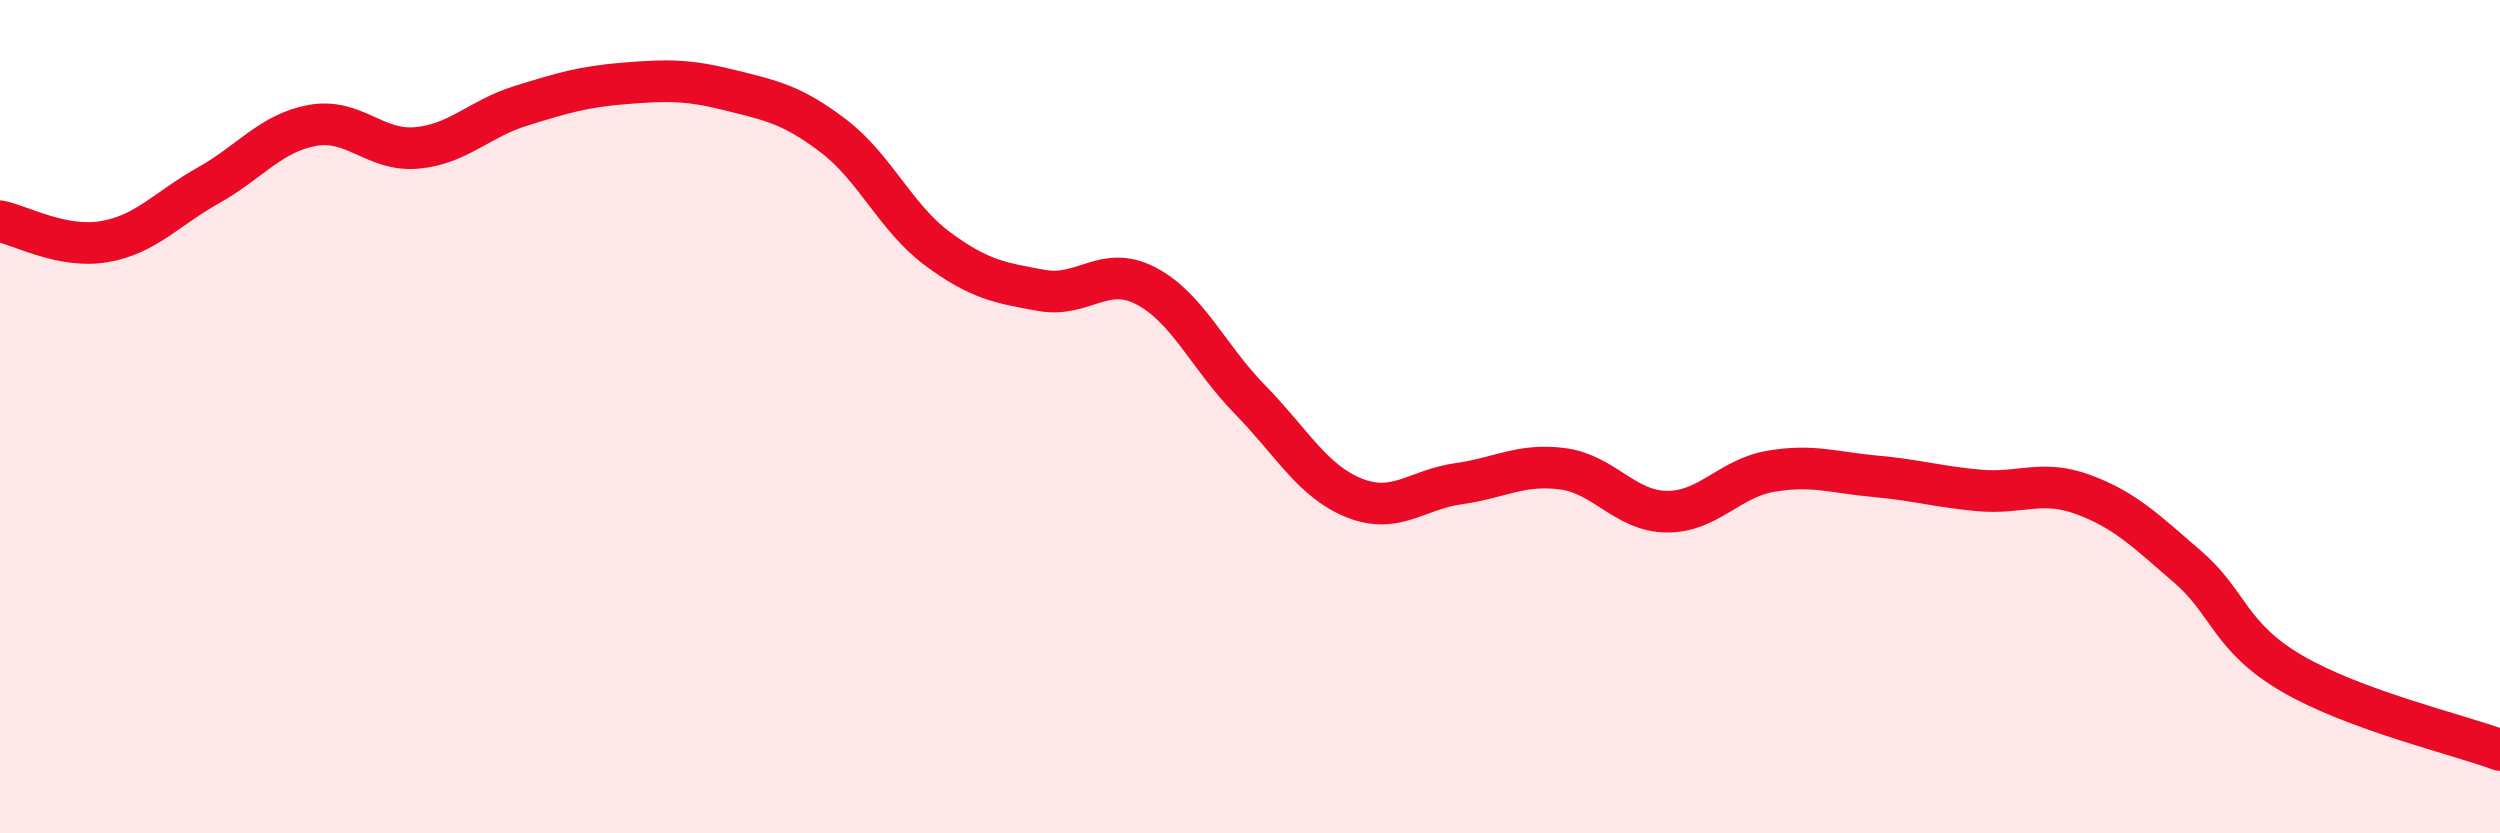 
    <svg width="60" height="20" viewBox="0 0 60 20" xmlns="http://www.w3.org/2000/svg">
      <path
        d="M 0,5.31 C 0.5,5.41 1.5,5.97 2.5,5.8 C 3.5,5.63 4,5.01 5,4.45 C 6,3.89 6.5,3.19 7.5,3.01 C 8.5,2.83 9,3.64 10,3.55 C 11,3.46 11.5,2.85 12.5,2.54 C 13.5,2.23 14,2.08 15,2 C 16,1.92 16.5,1.91 17.5,2.16 C 18.5,2.41 19,2.5 20,3.26 C 21,4.02 21.5,5.23 22.5,5.97 C 23.5,6.71 24,6.79 25,6.97 C 26,7.15 26.5,6.34 27.5,6.86 C 28.5,7.38 29,8.57 30,9.59 C 31,10.61 31.5,11.55 32.5,11.95 C 33.5,12.35 34,11.75 35,11.61 C 36,11.47 36.5,11.12 37.5,11.25 C 38.5,11.38 39,12.27 40,12.28 C 41,12.29 41.5,11.48 42.5,11.31 C 43.5,11.14 44,11.34 45,11.43 C 46,11.52 46.5,11.68 47.5,11.77 C 48.5,11.86 49,11.5 50,11.87 C 51,12.24 51.5,12.74 52.5,13.6 C 53.5,14.46 53.5,15.28 55,16.16 C 56.5,17.04 59,17.63 60,18L60 20L0 20Z"
        fill="#EB0A25"
        opacity="0.1"
        stroke-linecap="round"
        stroke-linejoin="round"
      />
      <path
        d="M 0,5.31 C 0.5,5.41 1.5,5.97 2.5,5.8 C 3.5,5.63 4,5.01 5,4.45 C 6,3.89 6.5,3.19 7.5,3.01 C 8.5,2.83 9,3.64 10,3.55 C 11,3.46 11.5,2.85 12.5,2.54 C 13.5,2.23 14,2.08 15,2 C 16,1.92 16.5,1.91 17.5,2.16 C 18.5,2.41 19,2.5 20,3.26 C 21,4.02 21.5,5.23 22.5,5.97 C 23.5,6.71 24,6.79 25,6.97 C 26,7.15 26.5,6.34 27.5,6.86 C 28.5,7.38 29,8.57 30,9.59 C 31,10.61 31.5,11.55 32.5,11.95 C 33.5,12.35 34,11.75 35,11.61 C 36,11.47 36.5,11.12 37.5,11.25 C 38.5,11.38 39,12.27 40,12.28 C 41,12.29 41.5,11.48 42.5,11.31 C 43.5,11.14 44,11.34 45,11.43 C 46,11.52 46.5,11.68 47.5,11.77 C 48.5,11.86 49,11.5 50,11.87 C 51,12.24 51.5,12.74 52.5,13.6 C 53.5,14.46 53.5,15.28 55,16.16 C 56.5,17.04 59,17.63 60,18"
        stroke="#EB0A25"
        stroke-width="1"
        fill="none"
        stroke-linecap="round"
        stroke-linejoin="round"
      />
    </svg>
  